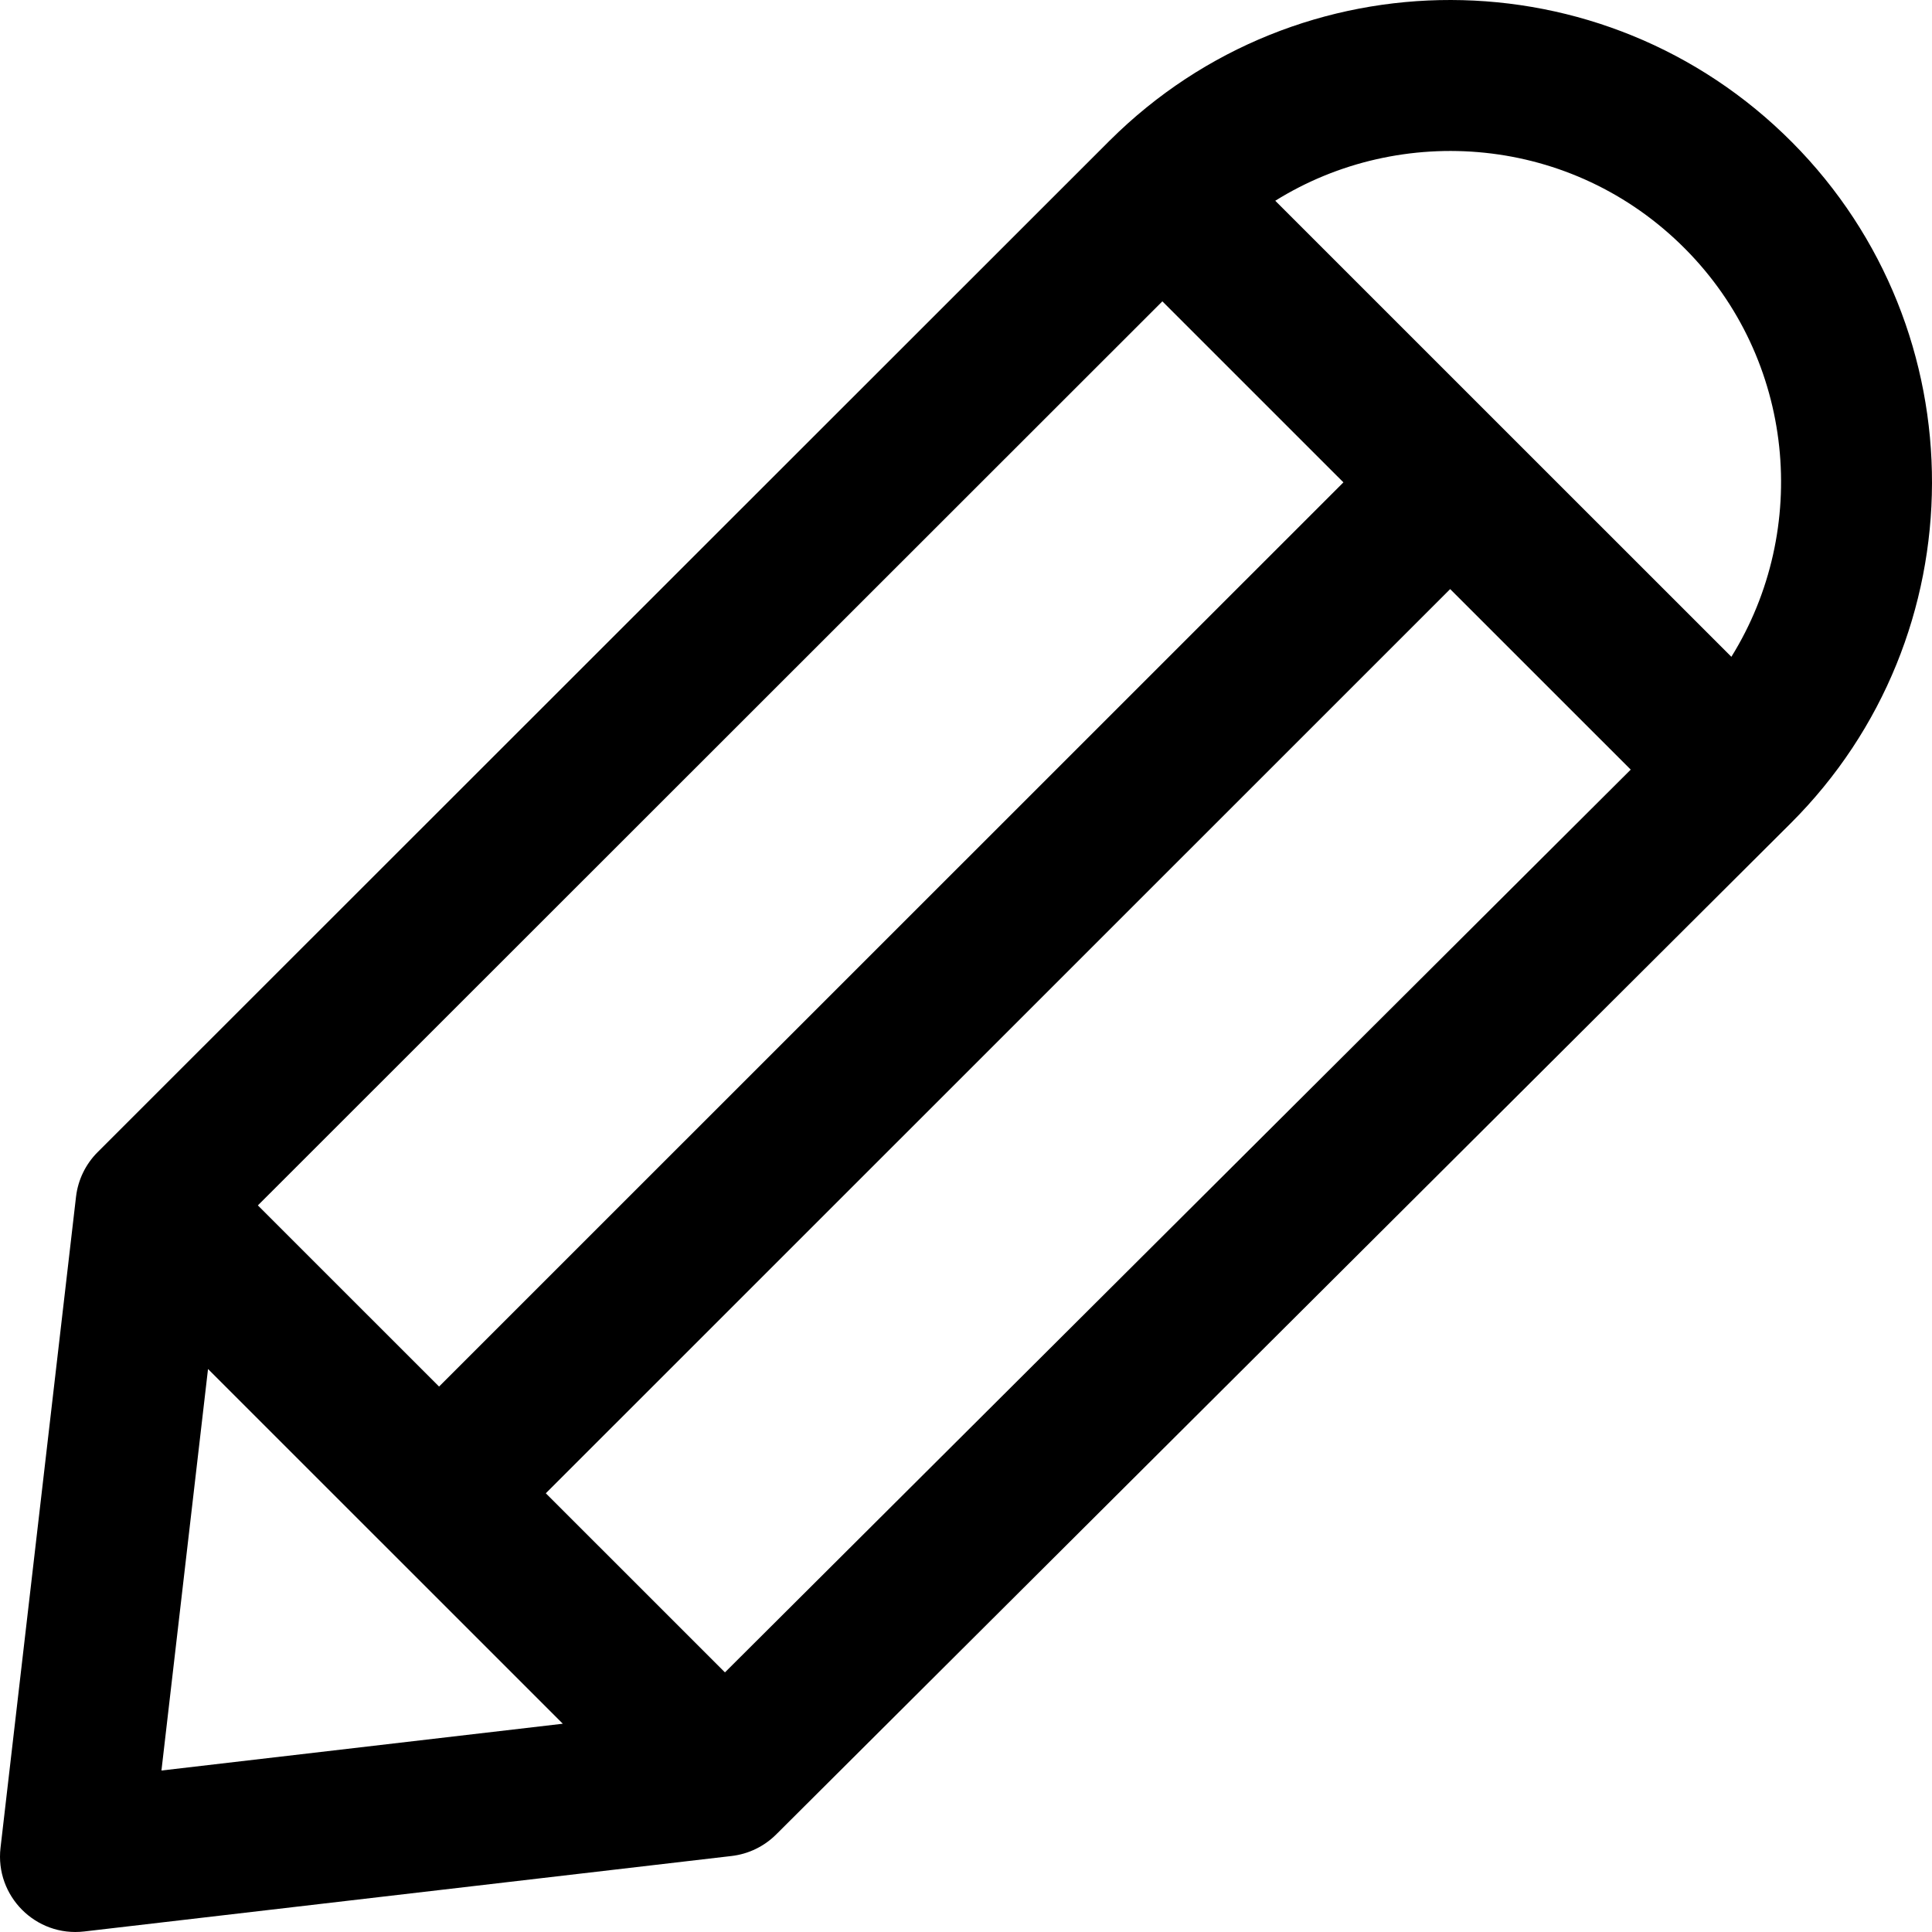 <?xml version="1.0" encoding="UTF-8"?>
<svg width="512px" height="512px" viewBox="0 0 512 512" version="1.1" xmlns="http://www.w3.org/2000/svg" xmlns:xlink="http://www.w3.org/1999/xlink">
    <g id="ui/Medium/edit" stroke="none" stroke-width="1" fill="none" fill-rule="evenodd">
        <path d="M474.941,37.723 C425.039,-12.48 344.078,-12.504 294.105,37.23 C294.035,37.301 293.957,37.359 293.891,37.43 C293.836,37.48 293.789,37.543 293.738,37.594 L25.871,305.332 C22.684,308.52 20.664,312.691 20.145,317.172 L0.137,489.691 C-1.344,502.449 9.469,513.363 22.324,511.859 L193.875,491.859 C198.34,491.34 202.496,489.332 205.68,486.16 L206.047,485.793 C206.113,485.727 206.184,485.676 206.25,485.609 C206.309,485.551 206.359,485.48 206.422,485.422 L474.504,218.23 C524.328,168.586 524.523,87.609 474.941,37.723 Z M308.039,79.859 L356.02,127.832 L116.355,367.453 L68.34,319.441 L308.039,79.859 Z M42.785,469.207 L55.129,362.801 C65.867,373.539 138.559,446.219 149.148,456.805 L42.785,469.207 Z M192.117,443.199 L144.648,395.734 L384.309,156.117 L432.16,203.957 L192.117,443.199 Z M458.832,174.059 L337.957,53.203 C371.203,32.48 416.594,35.766 446.562,65.918 C475.746,95.277 479.801,140.312 458.832,174.059 Z" id="Shape" fill="#000000"></path>
    </g>
</svg>